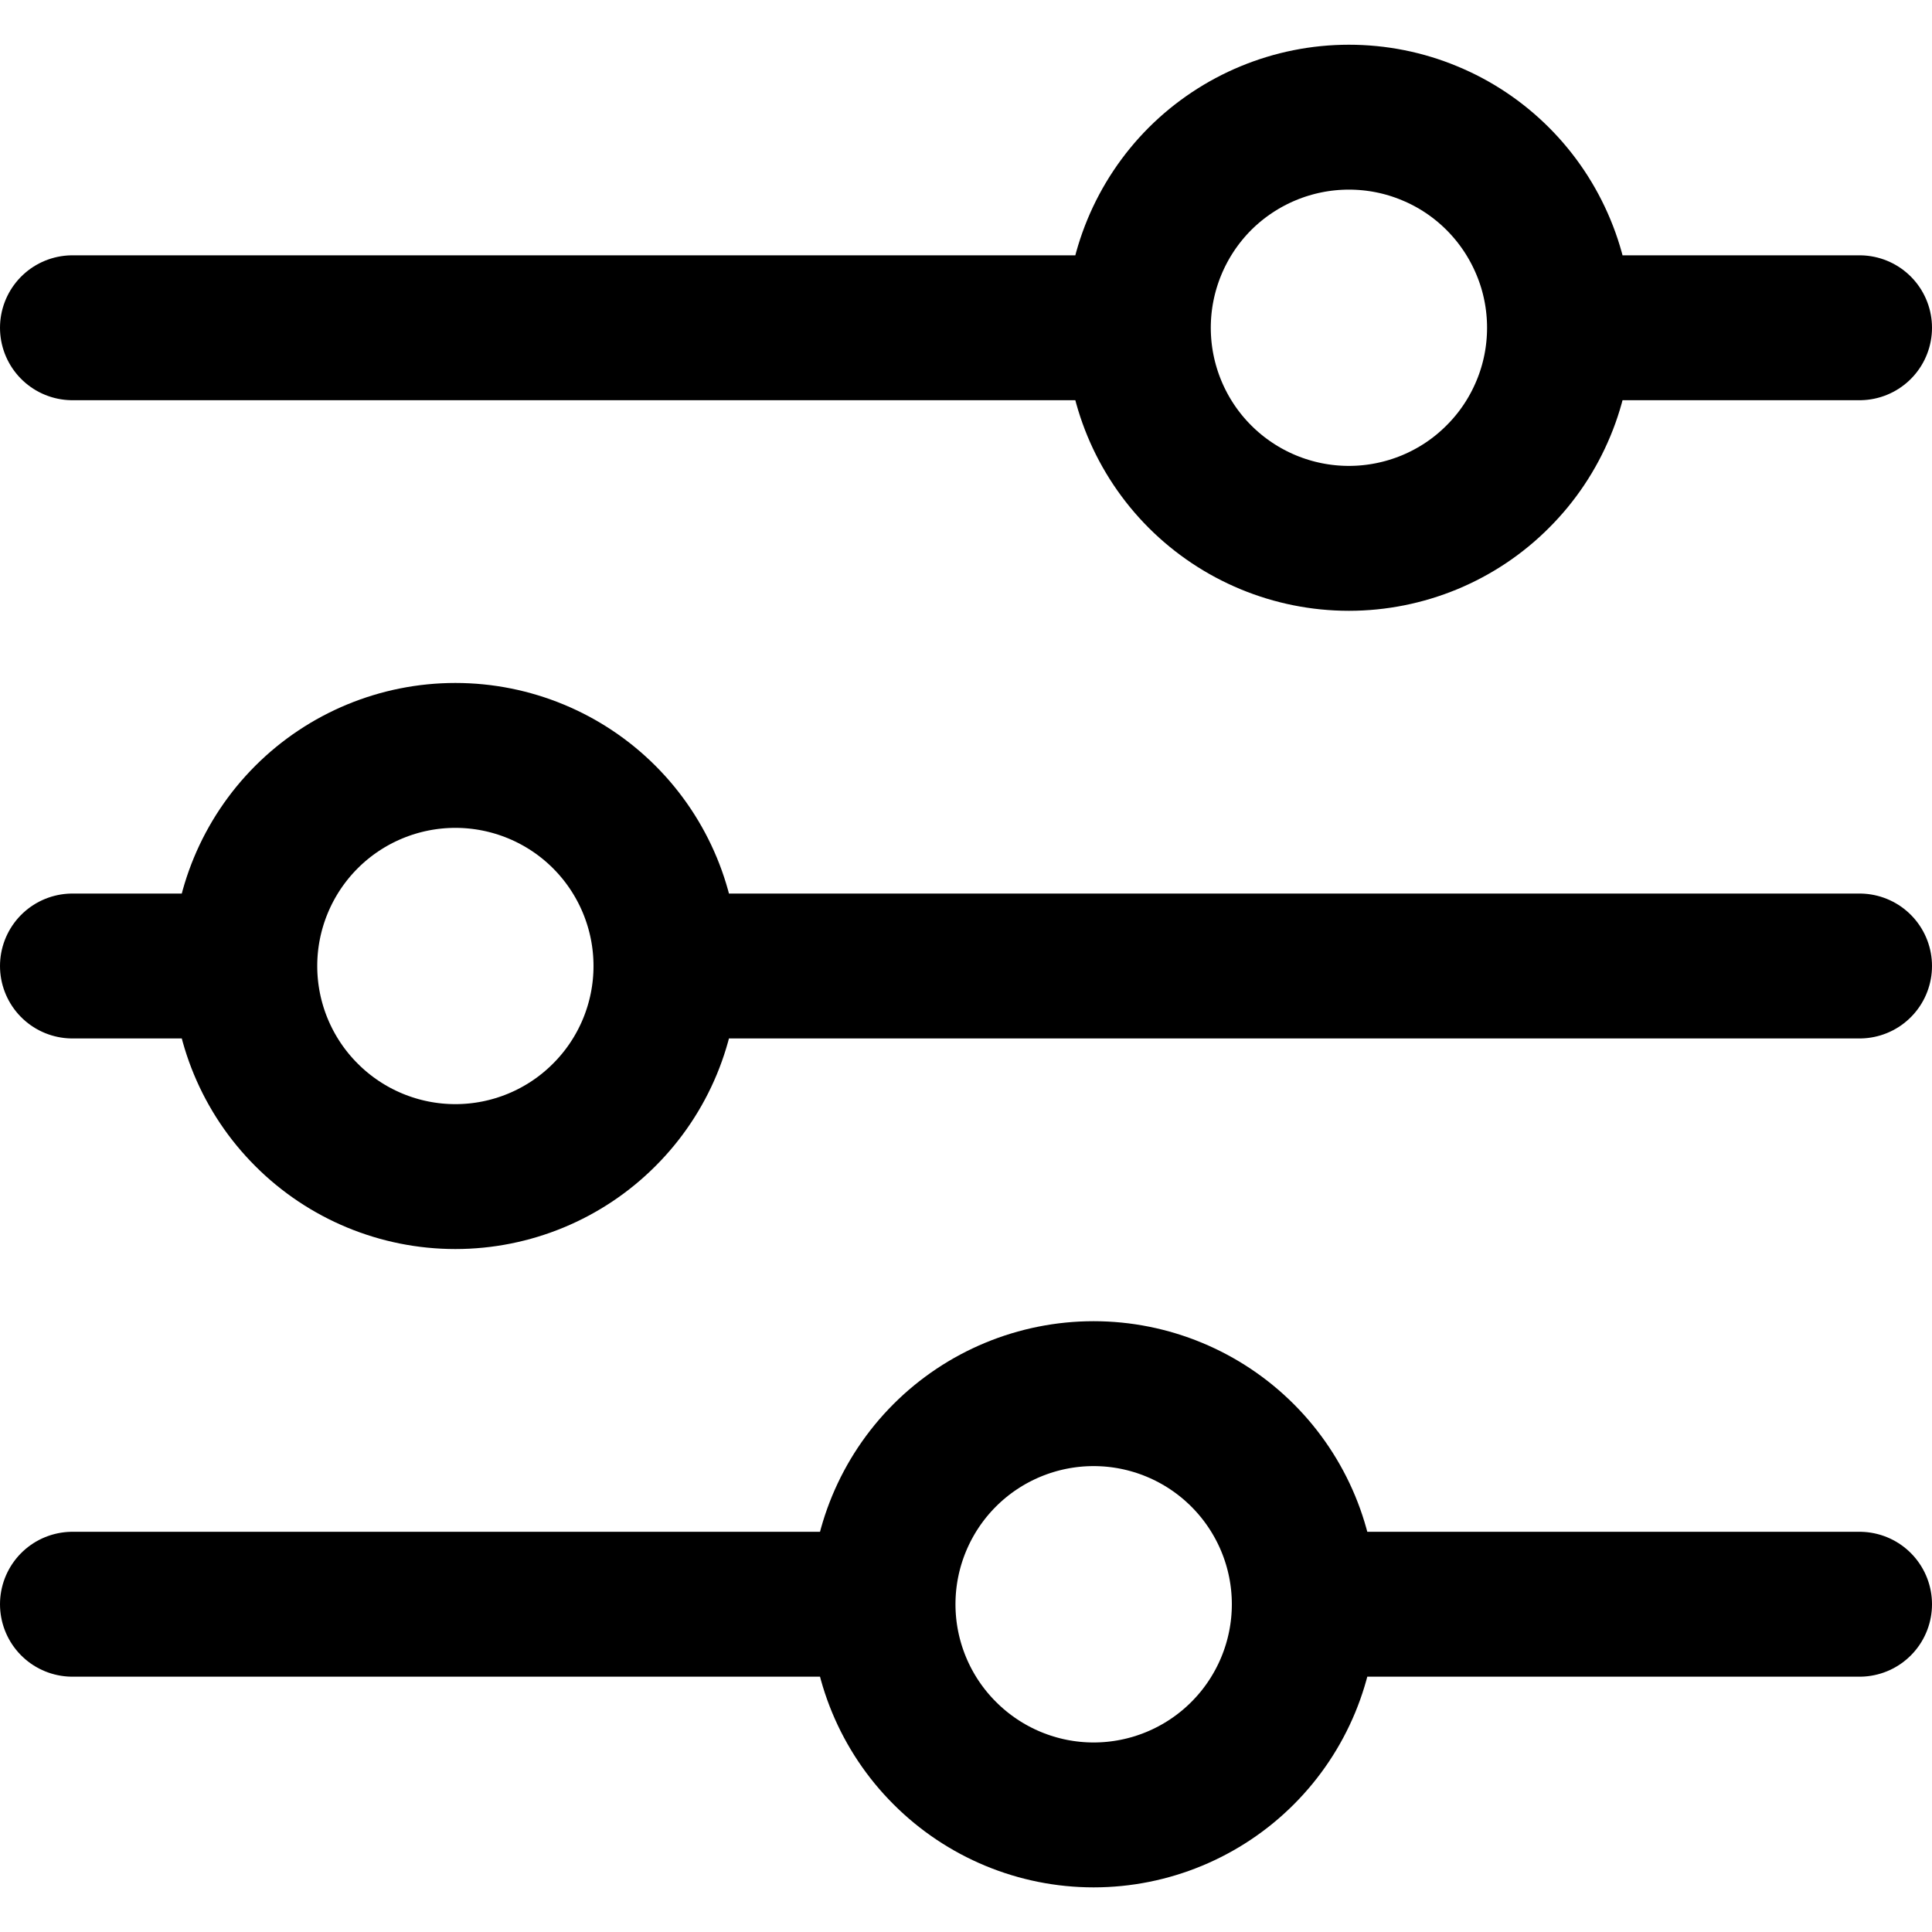 <svg width="20" height="20" viewBox="0 0 20 20" fill="none" xmlns="http://www.w3.org/2000/svg">
<path d="M19.25 10H6.895M2.534 10H0.75M2.534 10C2.534 9.422 2.764 8.867 3.173 8.458C3.581 8.05 4.136 7.82 4.714 7.82C5.292 7.82 5.847 8.05 6.255 8.458C6.664 8.867 6.894 9.422 6.894 10C6.894 10.578 6.664 11.133 6.255 11.541C5.847 11.95 5.292 12.18 4.714 12.18C4.136 12.18 3.581 11.95 3.173 11.541C2.764 11.133 2.534 10.578 2.534 10ZM19.25 16.607H13.502M13.502 16.607C13.502 17.185 13.272 17.74 12.863 18.149C12.454 18.558 11.899 18.788 11.321 18.788C10.743 18.788 10.188 18.557 9.78 18.148C9.371 17.74 9.141 17.185 9.141 16.607M13.502 16.607C13.502 16.029 13.272 15.475 12.863 15.066C12.454 14.657 11.899 14.427 11.321 14.427C10.743 14.427 10.188 14.657 9.78 15.065C9.371 15.474 9.141 16.029 9.141 16.607M9.141 16.607H0.75M19.25 3.393H16.145M11.784 3.393H0.75M11.784 3.393C11.784 2.815 12.014 2.26 12.422 1.851C12.831 1.443 13.386 1.213 13.964 1.213C14.25 1.213 14.534 1.269 14.798 1.379C15.063 1.488 15.303 1.649 15.505 1.851C15.708 2.054 15.868 2.294 15.978 2.559C16.088 2.823 16.144 3.107 16.144 3.393C16.144 3.679 16.088 3.963 15.978 4.227C15.868 4.492 15.708 4.732 15.505 4.934C15.303 5.137 15.063 5.297 14.798 5.407C14.534 5.516 14.25 5.573 13.964 5.573C13.386 5.573 12.831 5.343 12.422 4.934C12.014 4.526 11.784 3.971 11.784 3.393Z" stroke="black" stroke-width="1.5" stroke-miterlimit="10" stroke-linecap="round"/>
</svg>
